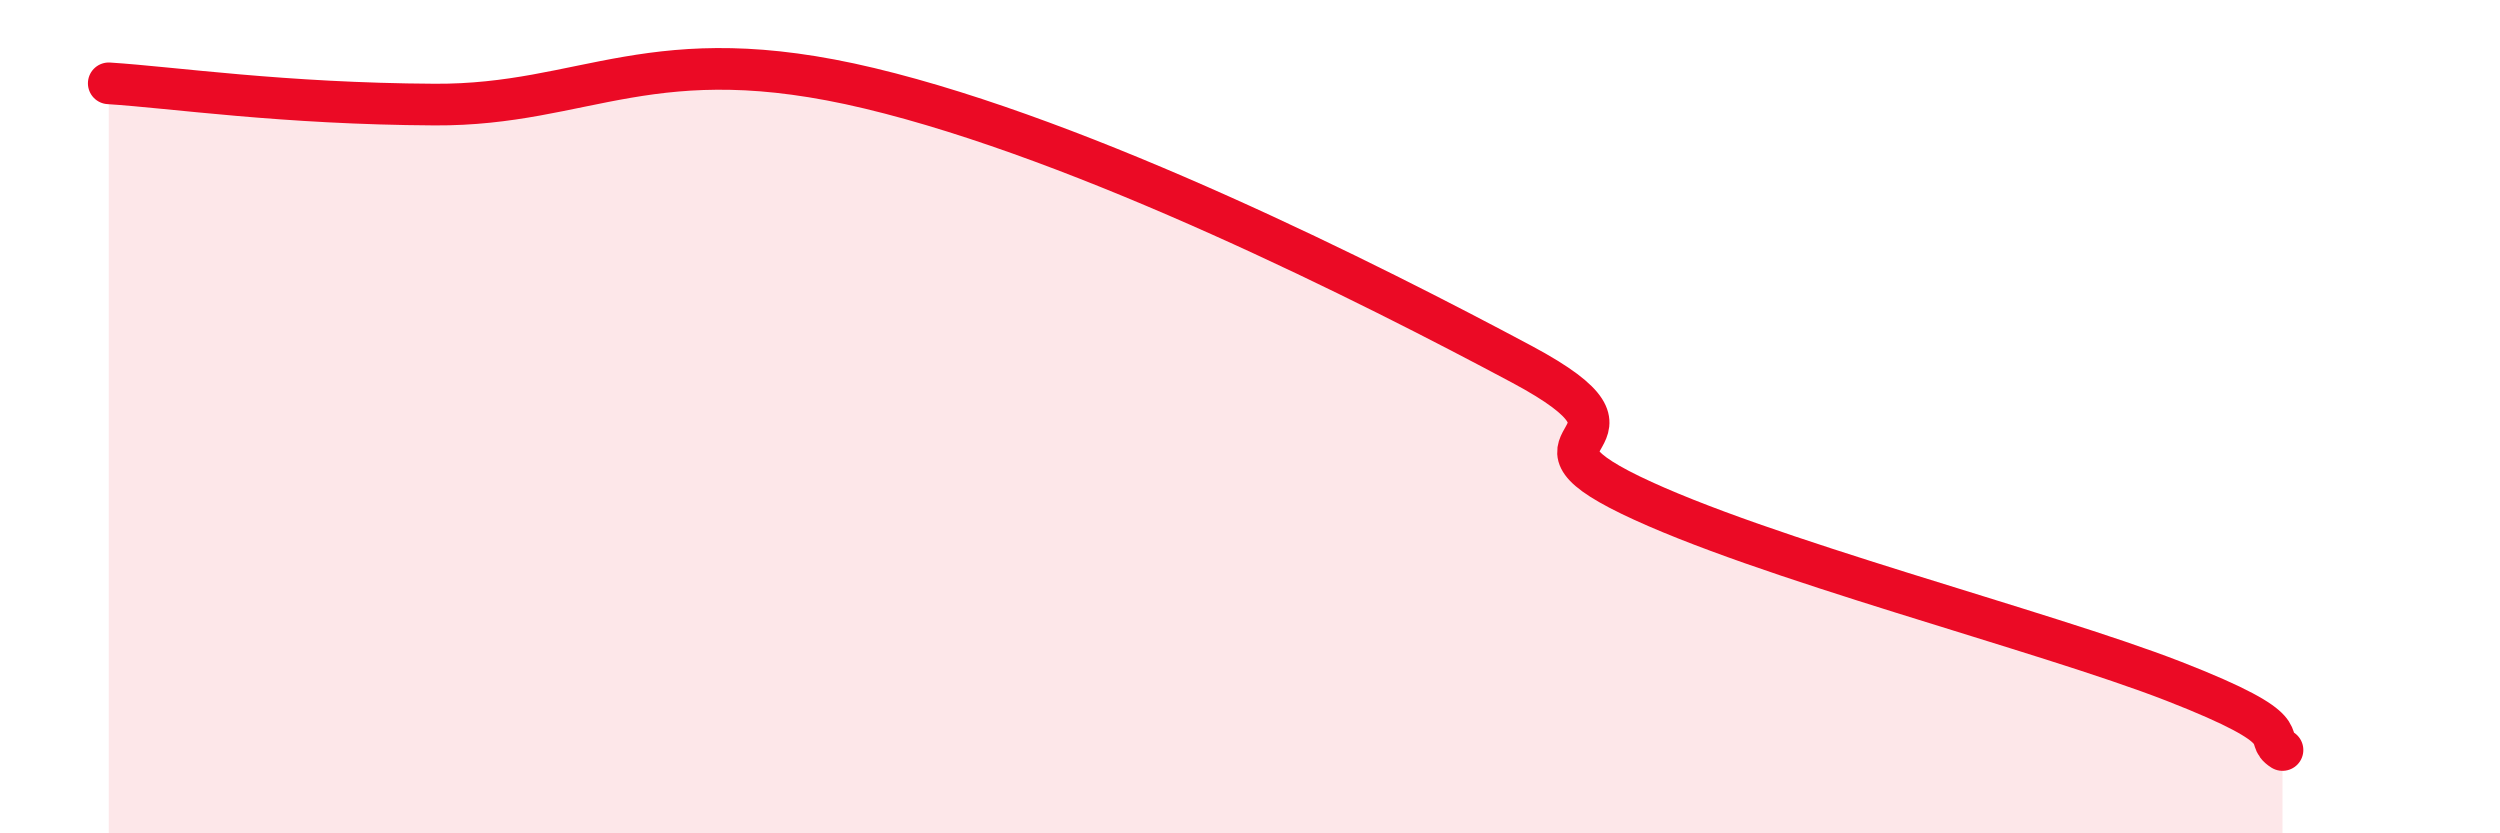 
    <svg width="60" height="20" viewBox="0 0 60 20" xmlns="http://www.w3.org/2000/svg">
      <path
        d="M 2.61,2 C 4.17,2.1 6.78,2.49 10.43,2.51 C 14.08,2.53 15.65,0.87 20.87,2.12 C 26.09,3.37 32.87,6.79 36.52,8.74 C 40.17,10.69 36,10.36 39.13,11.88 C 42.26,13.4 49.04,15.13 52.17,16.35 C 55.3,17.57 54.26,17.67 54.78,18L54.78 20L2.61 20Z"
        fill="#EB0A25"
        opacity="0.1"
        stroke-linecap="round"
        stroke-linejoin="round"
      />
      <path
        d="M 2.61,2 C 4.17,2.1 6.78,2.49 10.43,2.51 C 14.08,2.53 15.65,0.87 20.87,2.12 C 26.09,3.37 32.87,6.79 36.52,8.74 C 40.17,10.69 36,10.36 39.13,11.88 C 42.26,13.4 49.04,15.13 52.17,16.35 C 55.3,17.57 54.26,17.67 54.78,18"
        stroke="#EB0A25"
        stroke-width="1"
        fill="none"
        stroke-linecap="round"
        stroke-linejoin="round"
      />
    </svg>
  